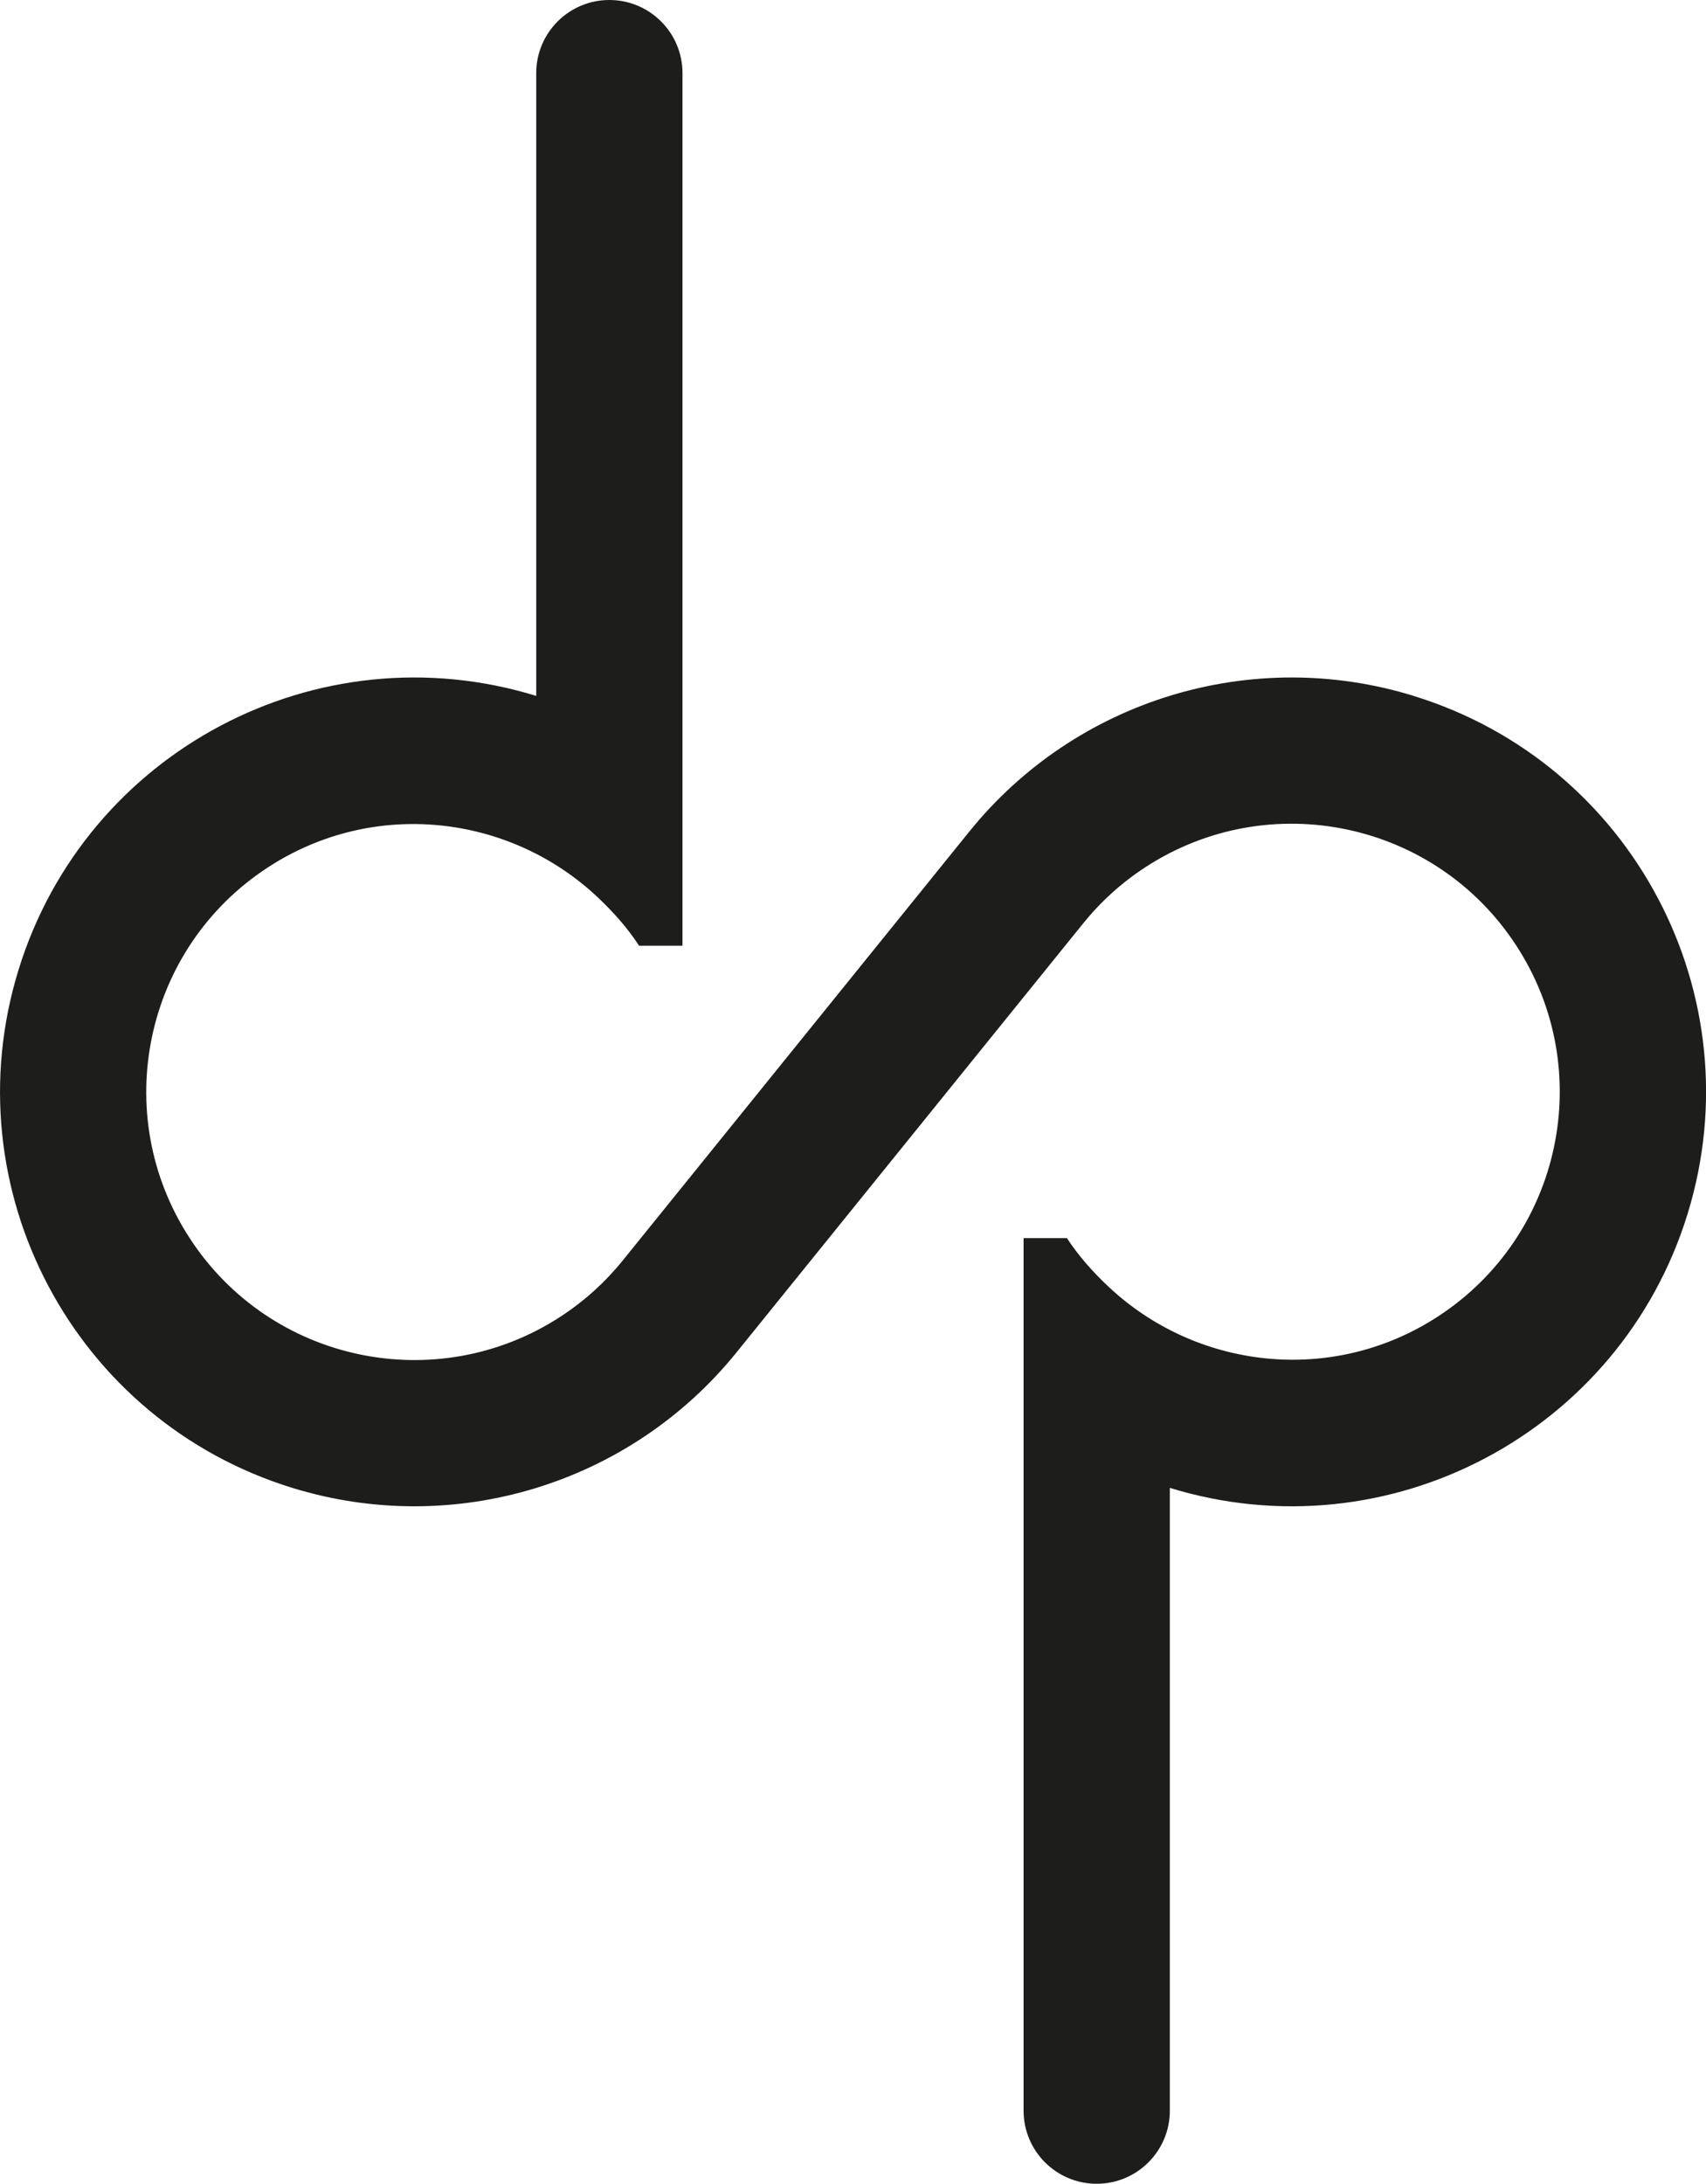 <?xml version="1.0" encoding="UTF-8"?>
<svg data-bbox="0.003 0 258.947 331.41" viewBox="0 0 258.94 331.4" xmlns="http://www.w3.org/2000/svg" data-type="color">
    <g>
        <path d="M214.54 105.6c-24.56-7.56-51.25.59-67.4 20.58l-43.17 53.42-9.44 11.68c-2.68 3.32-5.87 6.2-9.45 8.53-18.83 12.26-44.04 6.93-56.29-11.91-12.26-18.83-6.93-44.04 11.91-56.29 16.05-10.45 36.67-8.02 50.02 4.56 2.31 2.18 4.47 4.57 6.28 7.35h6.59V11.1c0-6.13-4.97-11.1-11.1-11.1s-11.1 4.97-11.1 11.1v94.51C48.2 95.4 13.01 114.02 2.8 147.22c-10.21 33.19 8.41 68.38 41.6 78.59 24.56 7.56 51.25-.59 67.4-20.58l43.17-53.42 9.44-11.68c2.68-3.32 5.87-6.2 9.45-8.53 18.83-12.26 44.04-6.93 56.29 11.91 12.26 18.83 6.93 44.04-11.91 56.29-16.05 10.45-36.67 8.02-50.02-4.56-2.31-2.18-4.47-4.57-6.28-7.34h-6.58v132.41c0 6.13 4.97 11.1 11.1 11.1s11.1-4.97 11.1-11.1V225.8c33.19 10.21 68.38-8.41 78.59-41.6 10.22-33.19-8.41-68.38-41.6-78.59" fill="#1d1d1b" data-color="1"/>
    </g>
</svg>
